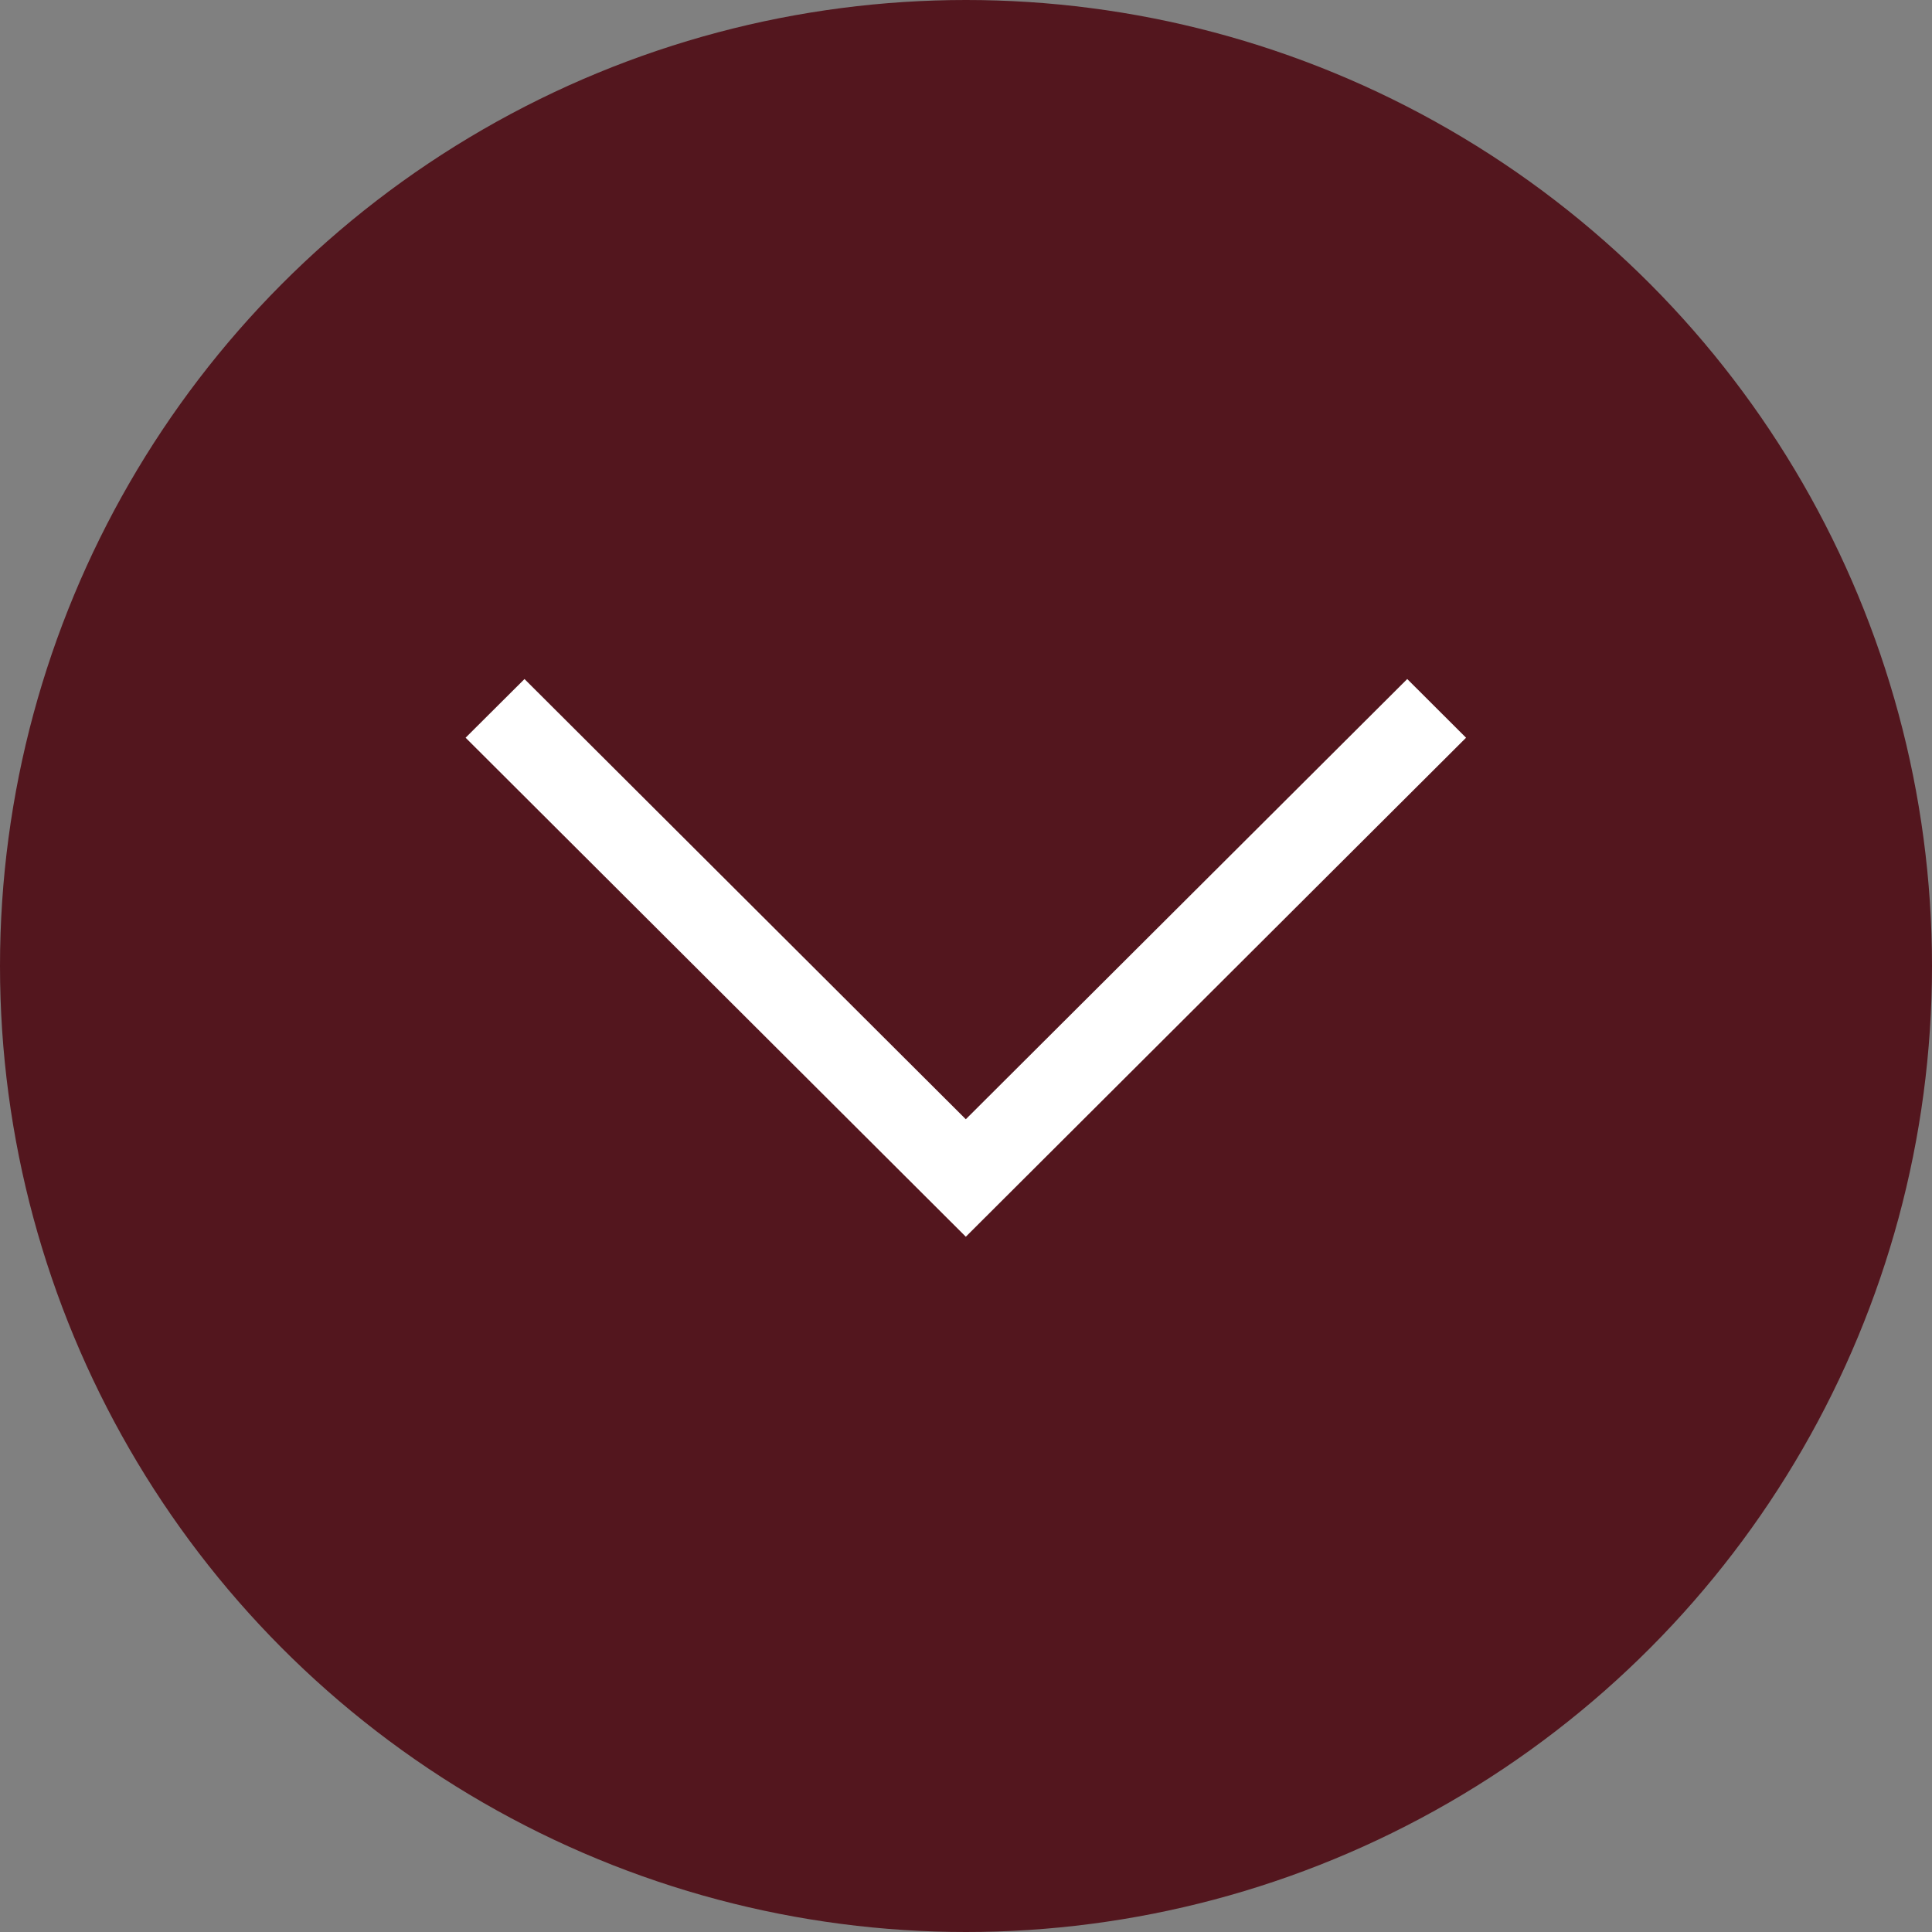 <svg id="arw01.svg" xmlns="http://www.w3.org/2000/svg" width="39.938" height="39.938" viewBox="0 0 39.938 39.938">
  <rect x="0" y="0" width="39.938" height="39.938" fill="#808080" stroke="none"/>
  <defs>
    <style>
      .cls-1 {
        fill: #53161e;
      }

      .cls-2 {
        fill: none;
        stroke: #fff;
        stroke-width: 1px;
        fill-rule: evenodd;
      }
    </style>
  </defs>
  <circle id="楕円形_1" data-name="楕円形 1" class="cls-1" cx="19.969" cy="19.969" r="19.969"/>
  <path id="arw" class="cls-2" d="M519.583,95.5l0.509-.507,9.123,9.1,9.125-9.1,0.508,0.507-9.633,9.609Z" transform="translate(-509.25 -80.25)"/>
</svg>
